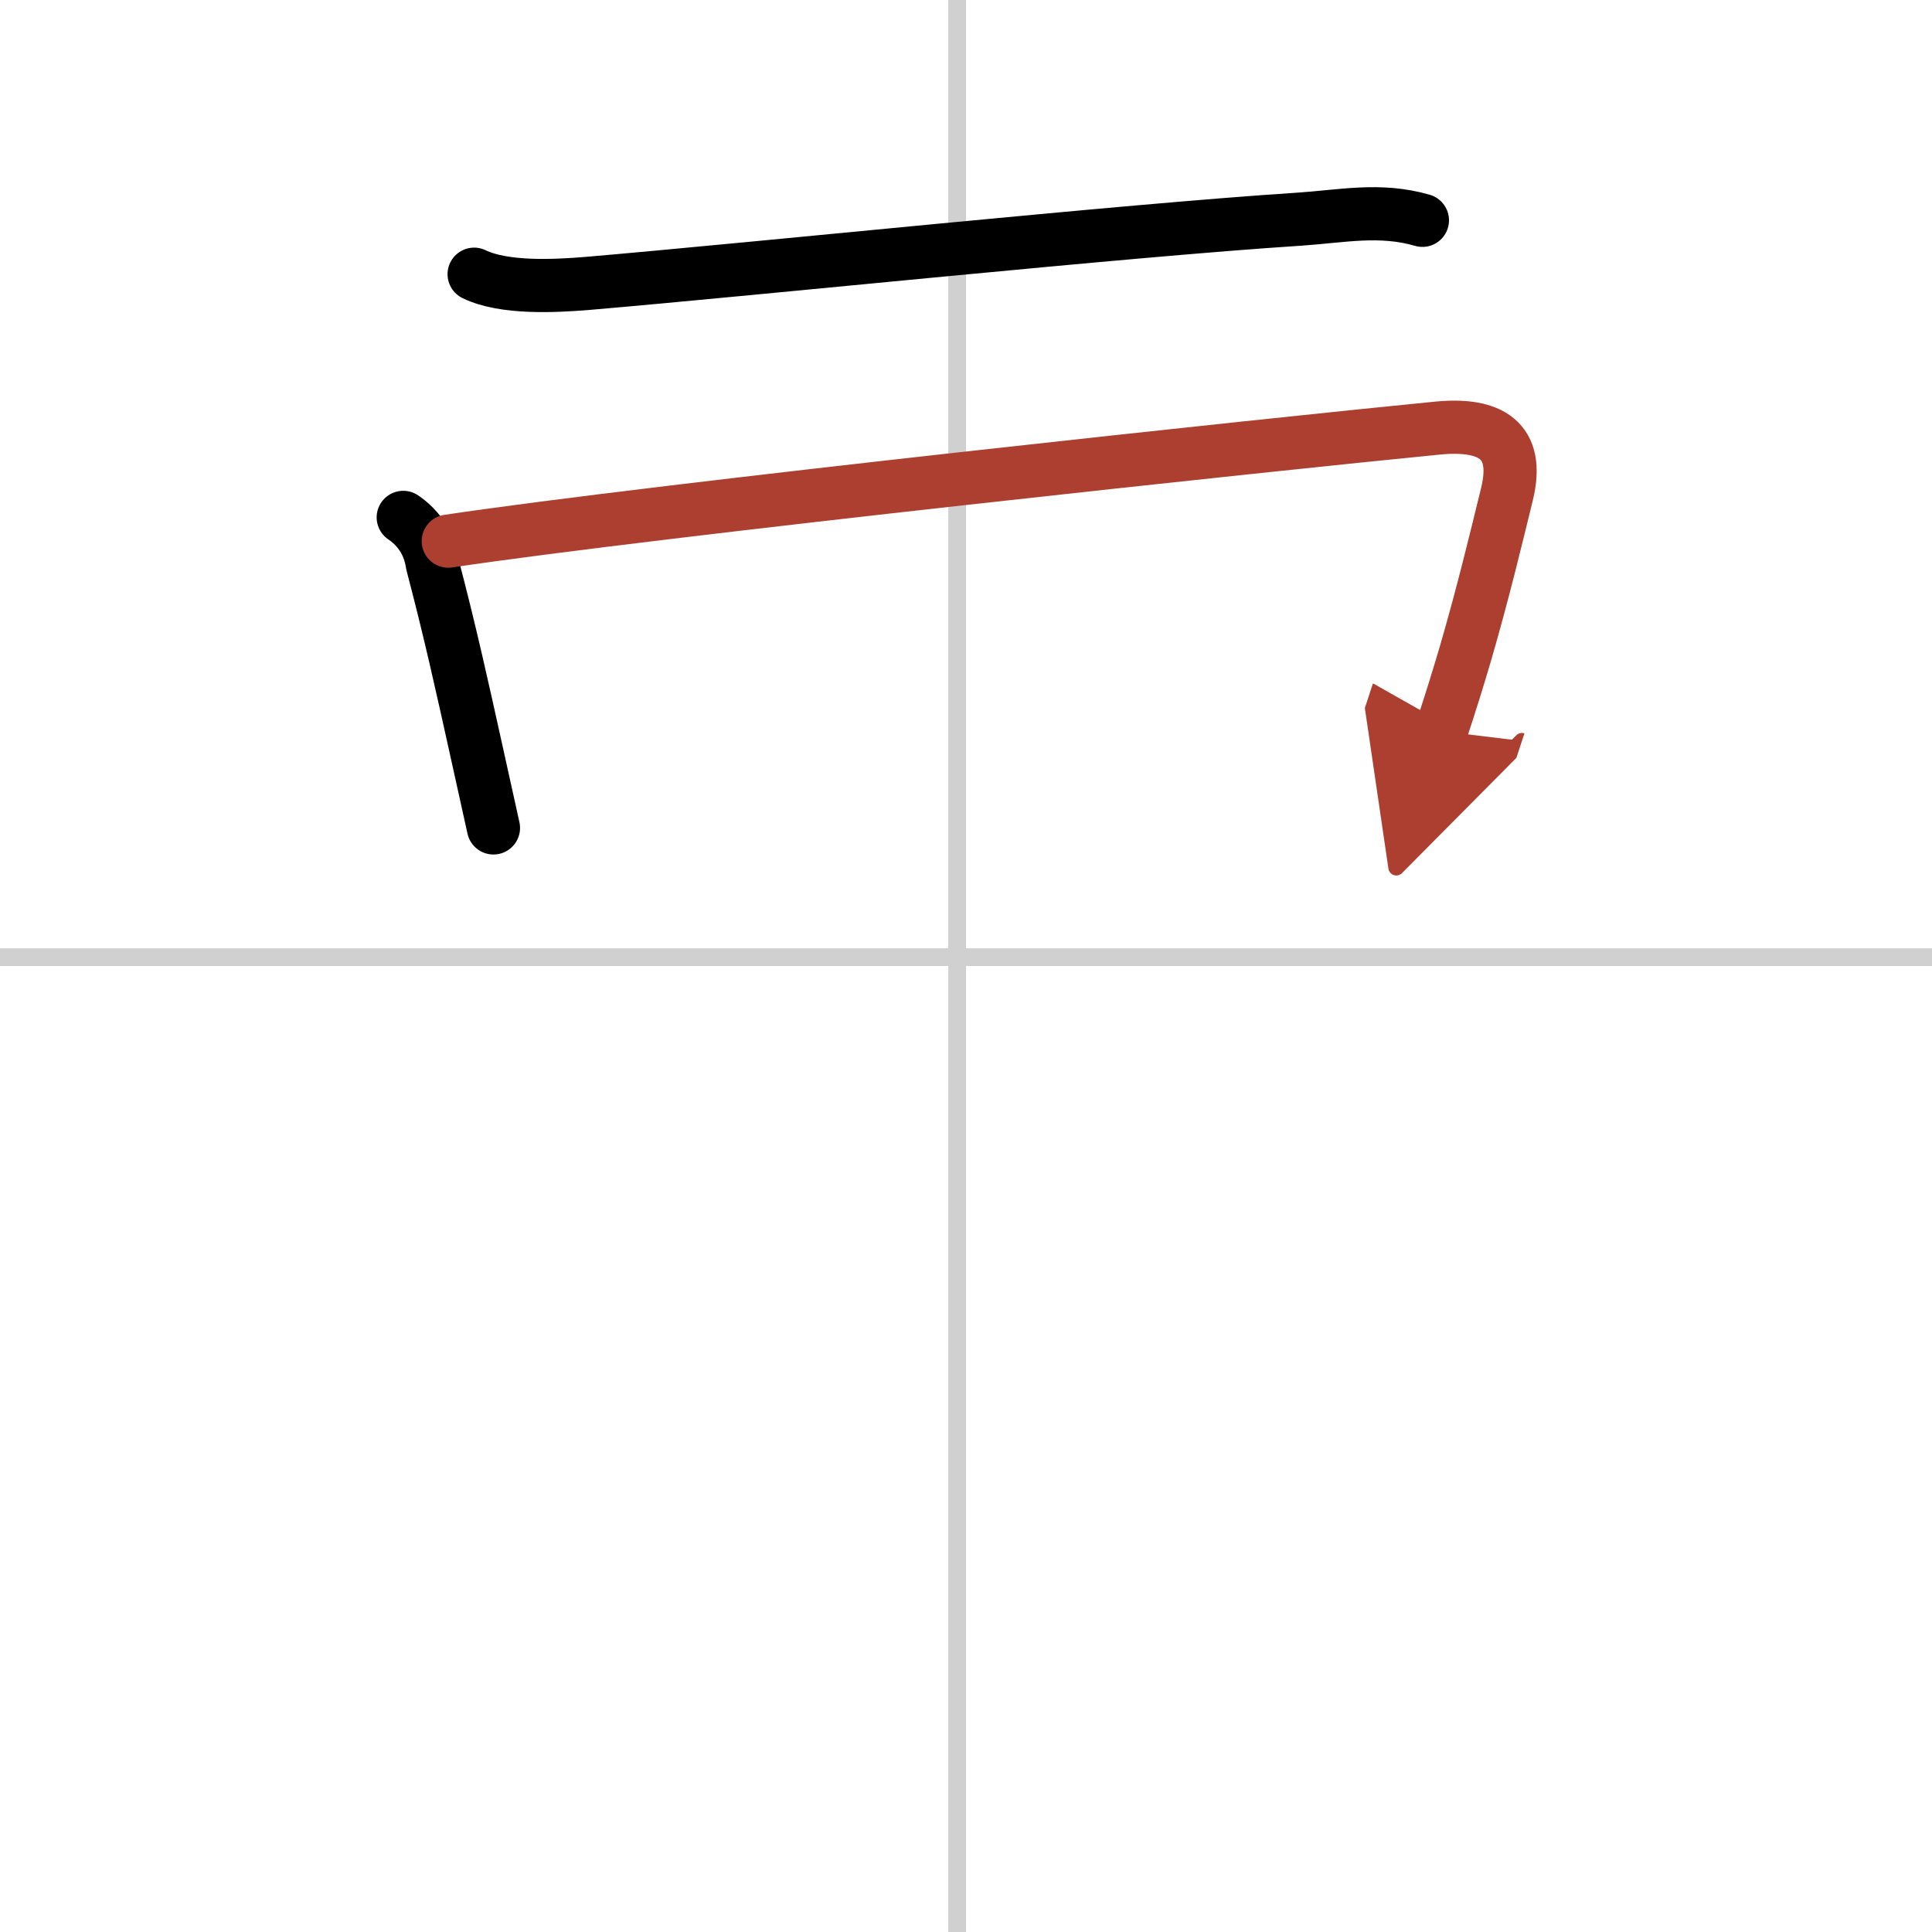 <svg width="400" height="400" viewBox="0 0 109 109" xmlns="http://www.w3.org/2000/svg"><defs><marker id="a" markerWidth="4" orient="auto" refX="1" refY="5" viewBox="0 0 10 10"><polyline points="0 0 10 5 0 10 1 5" fill="#ad3f31" stroke="#ad3f31"/></marker></defs><g fill="none" stroke="#000" stroke-linecap="round" stroke-linejoin="round" stroke-width="3"><rect width="100%" height="100%" fill="#fff" stroke="#fff"/><line x1="54" x2="54" y2="109" stroke="#d0d0d0" stroke-width="1"/><line x2="109" y1="54" y2="54" stroke="#d0d0d0" stroke-width="1"/><path d="m26.75 15.47c1.69 0.82 4.55 0.67 6.39 0.52 9.71-0.83 30.34-2.99 40.1-3.62 2.45-0.16 4.6-0.64 7.01 0.06"/><path d="m22.75 29.19c0.92 0.63 1.47 1.51 1.64 2.63 1.01 3.84 1.68 6.89 2.51 10.64 0.29 1.31 0.6 2.71 0.94 4.25"/><path d="m25.29 30.53c11.86-1.77 47.02-5.52 55.84-6.38 2.94-0.28 4.64 0.67 3.89 3.73-0.65 2.65-1.33 5.49-2.31 8.88-0.41 1.4-0.87 2.88-1.4 4.49" marker-end="url(#a)" stroke="#ad3f31"/></g></svg>
